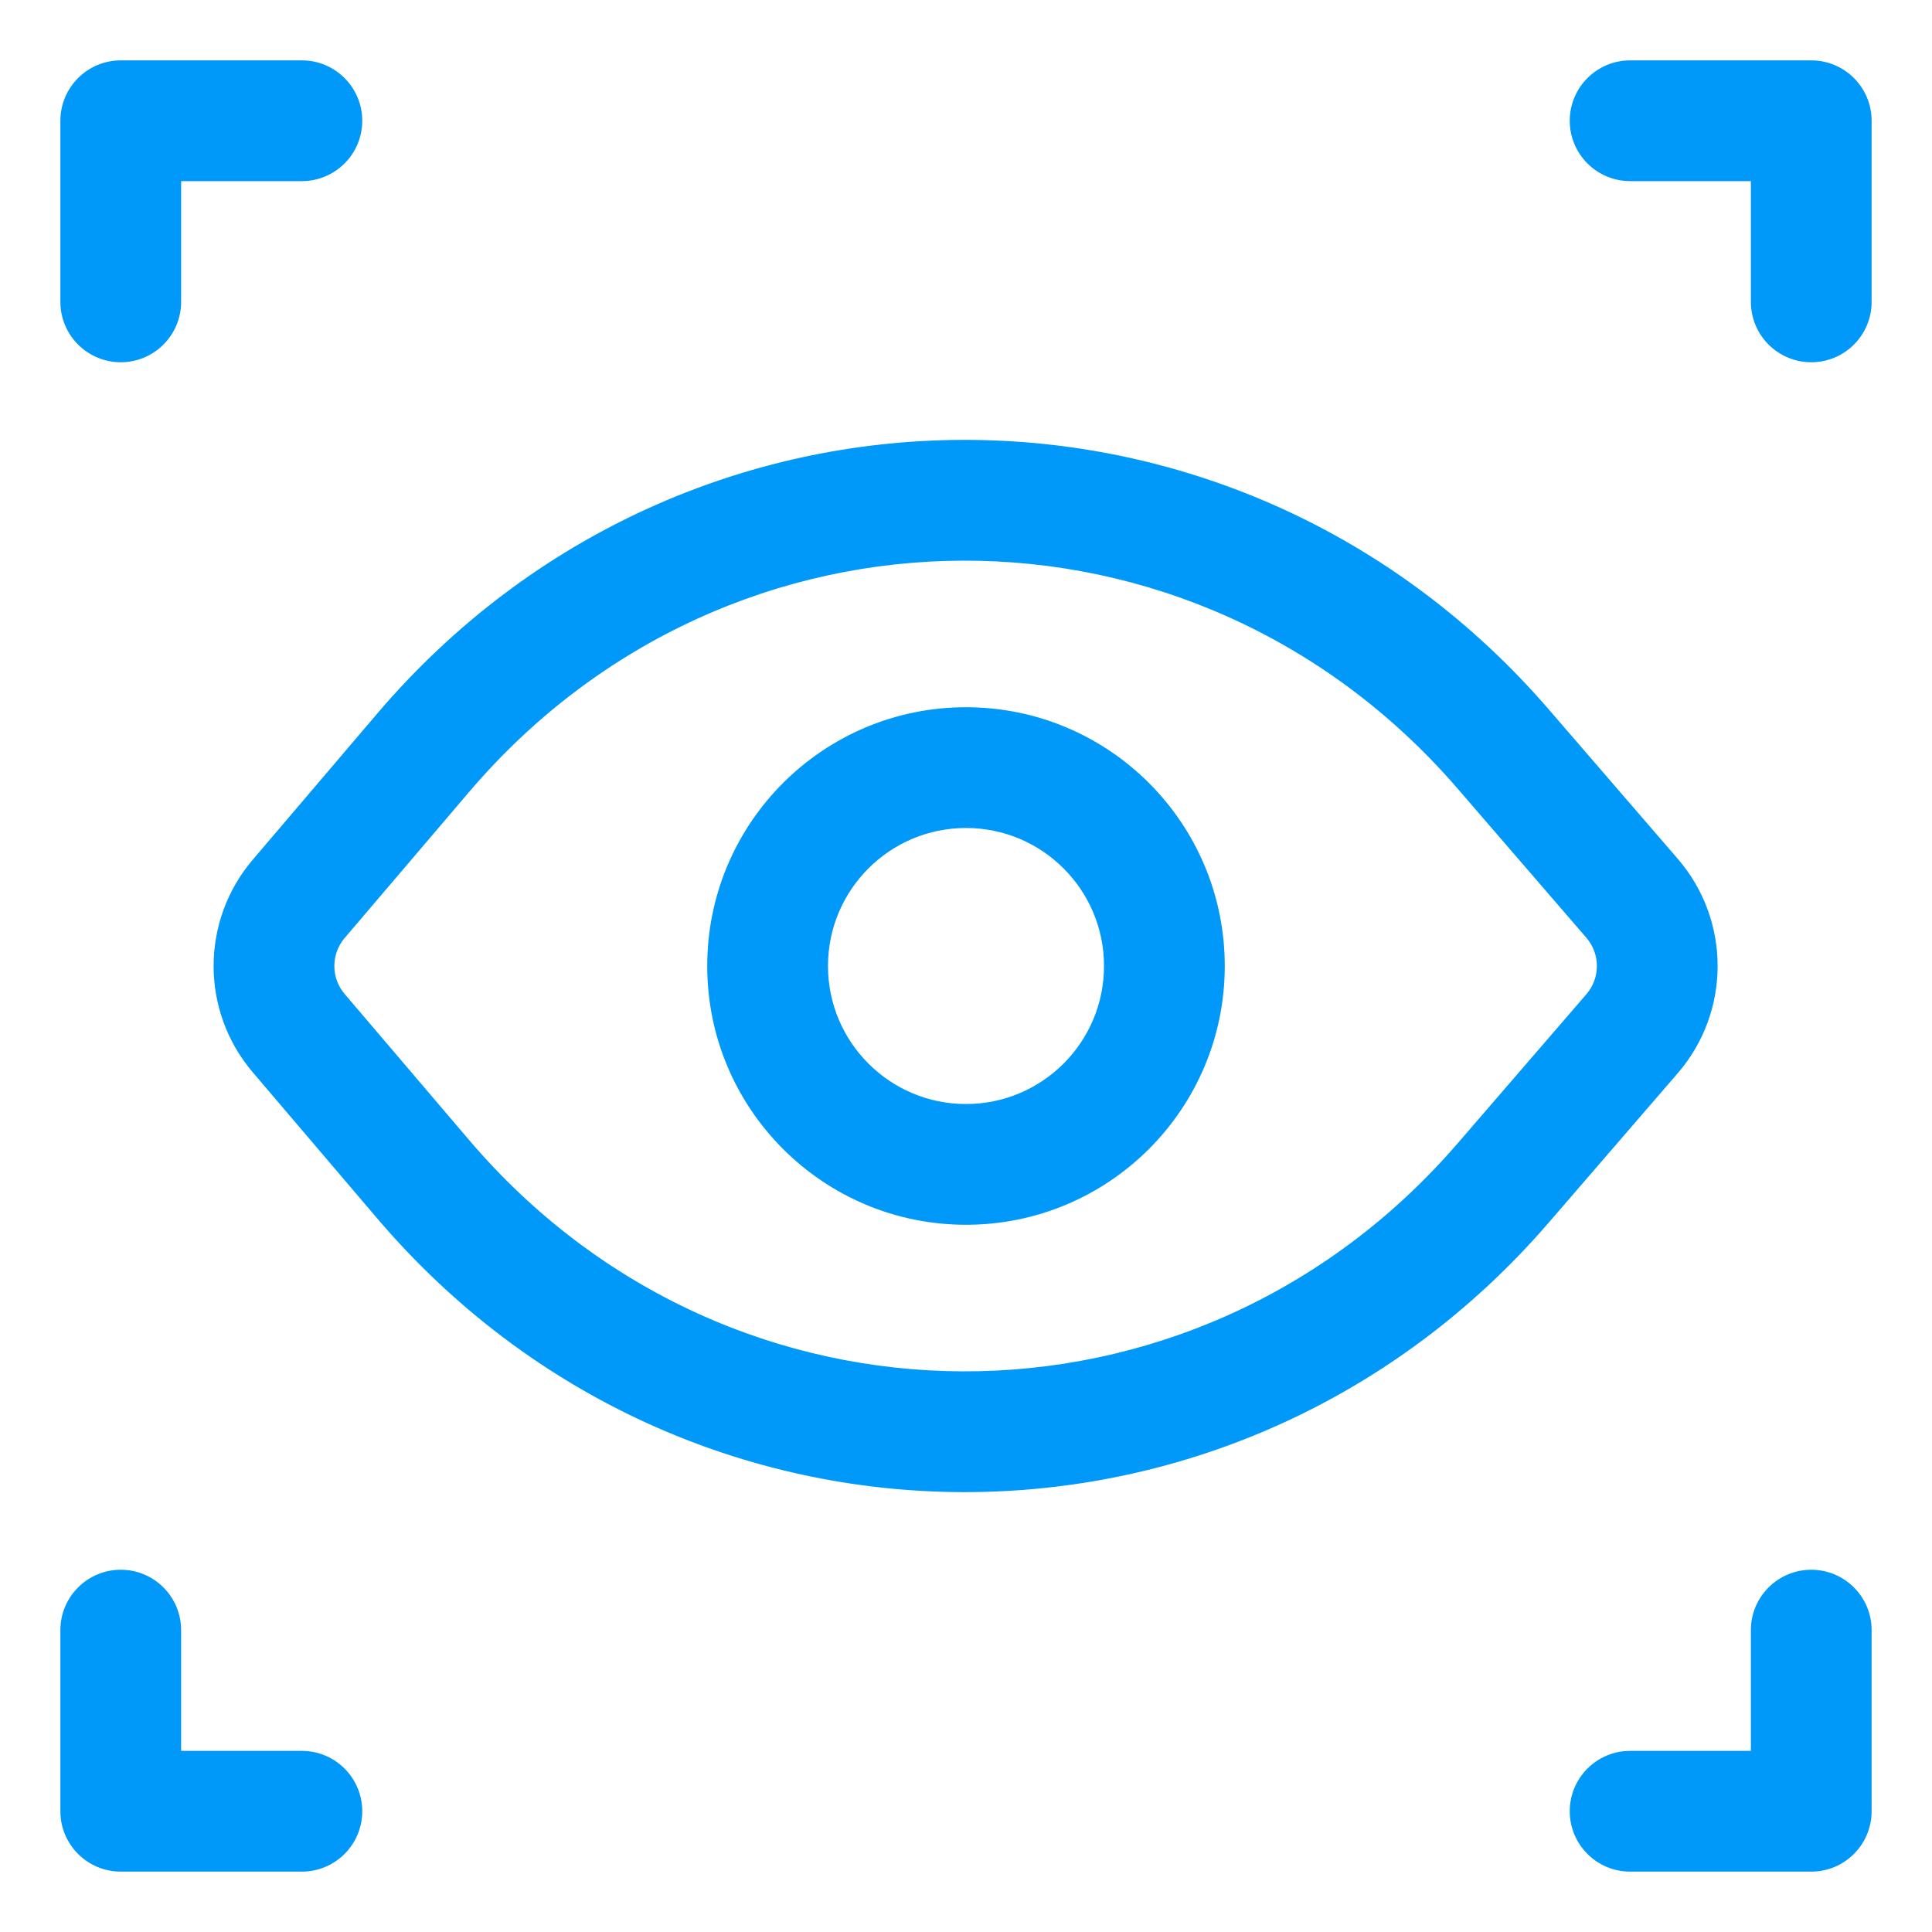 <svg width="32" height="32" viewBox="0 0 32 32" fill="none" xmlns="http://www.w3.org/2000/svg">
<path fill-rule="evenodd" clip-rule="evenodd" d="M6 2C6 1.448 5.552 1 5 1H2C1.448 1 1 1.448 1 2V5C1 5.552 1.448 6 2 6C2.552 6 3 5.552 3 5V3L5 3C5.552 3 6 2.552 6 2ZM7.771 13.116C12.101 8.032 19.777 8.006 24.14 13.059L26.276 15.533C26.507 15.801 26.507 16.199 26.276 16.467L24.14 18.941C19.777 23.994 12.101 23.968 7.771 18.884L5.708 16.463C5.481 16.196 5.481 15.804 5.708 15.537L7.771 13.116ZM25.654 11.752C20.49 5.77 11.373 5.802 6.248 11.819L4.186 14.24C3.322 15.254 3.322 16.746 4.186 17.76L6.248 20.181C11.373 26.198 20.49 26.23 25.654 20.248L27.79 17.774C28.669 16.755 28.669 15.245 27.79 14.226L25.654 11.752ZM18.286 16C18.286 17.262 17.262 18.286 16 18.286C14.738 18.286 13.714 17.262 13.714 16C13.714 14.738 14.738 13.714 16 13.714C17.262 13.714 18.286 14.738 18.286 16ZM20.286 16C20.286 18.367 18.367 20.286 16 20.286C13.633 20.286 11.714 18.367 11.714 16C11.714 13.633 13.633 11.714 16 11.714C18.367 11.714 20.286 13.633 20.286 16ZM1 30C1 30.552 1.448 31 2 31H5C5.552 31 6 30.552 6 30C6 29.448 5.552 29 5 29H3V27C3 26.448 2.552 26 2 26C1.448 26 1 26.448 1 27V30ZM30 1C30.552 1 31 1.448 31 2V5C31 5.552 30.552 6 30 6C29.448 6 29 5.552 29 5V3L27 3C26.448 3 26 2.552 26 2C26 1.448 26.448 1 27 1H30ZM31 30C31 30.552 30.552 31 30 31H27C26.448 31 26 30.552 26 30C26 29.448 26.448 29 27 29H29V27C29 26.448 29.448 26 30 26C30.552 26 31 26.448 31 27V30Z" fill="#0099F9"/>
</svg>
